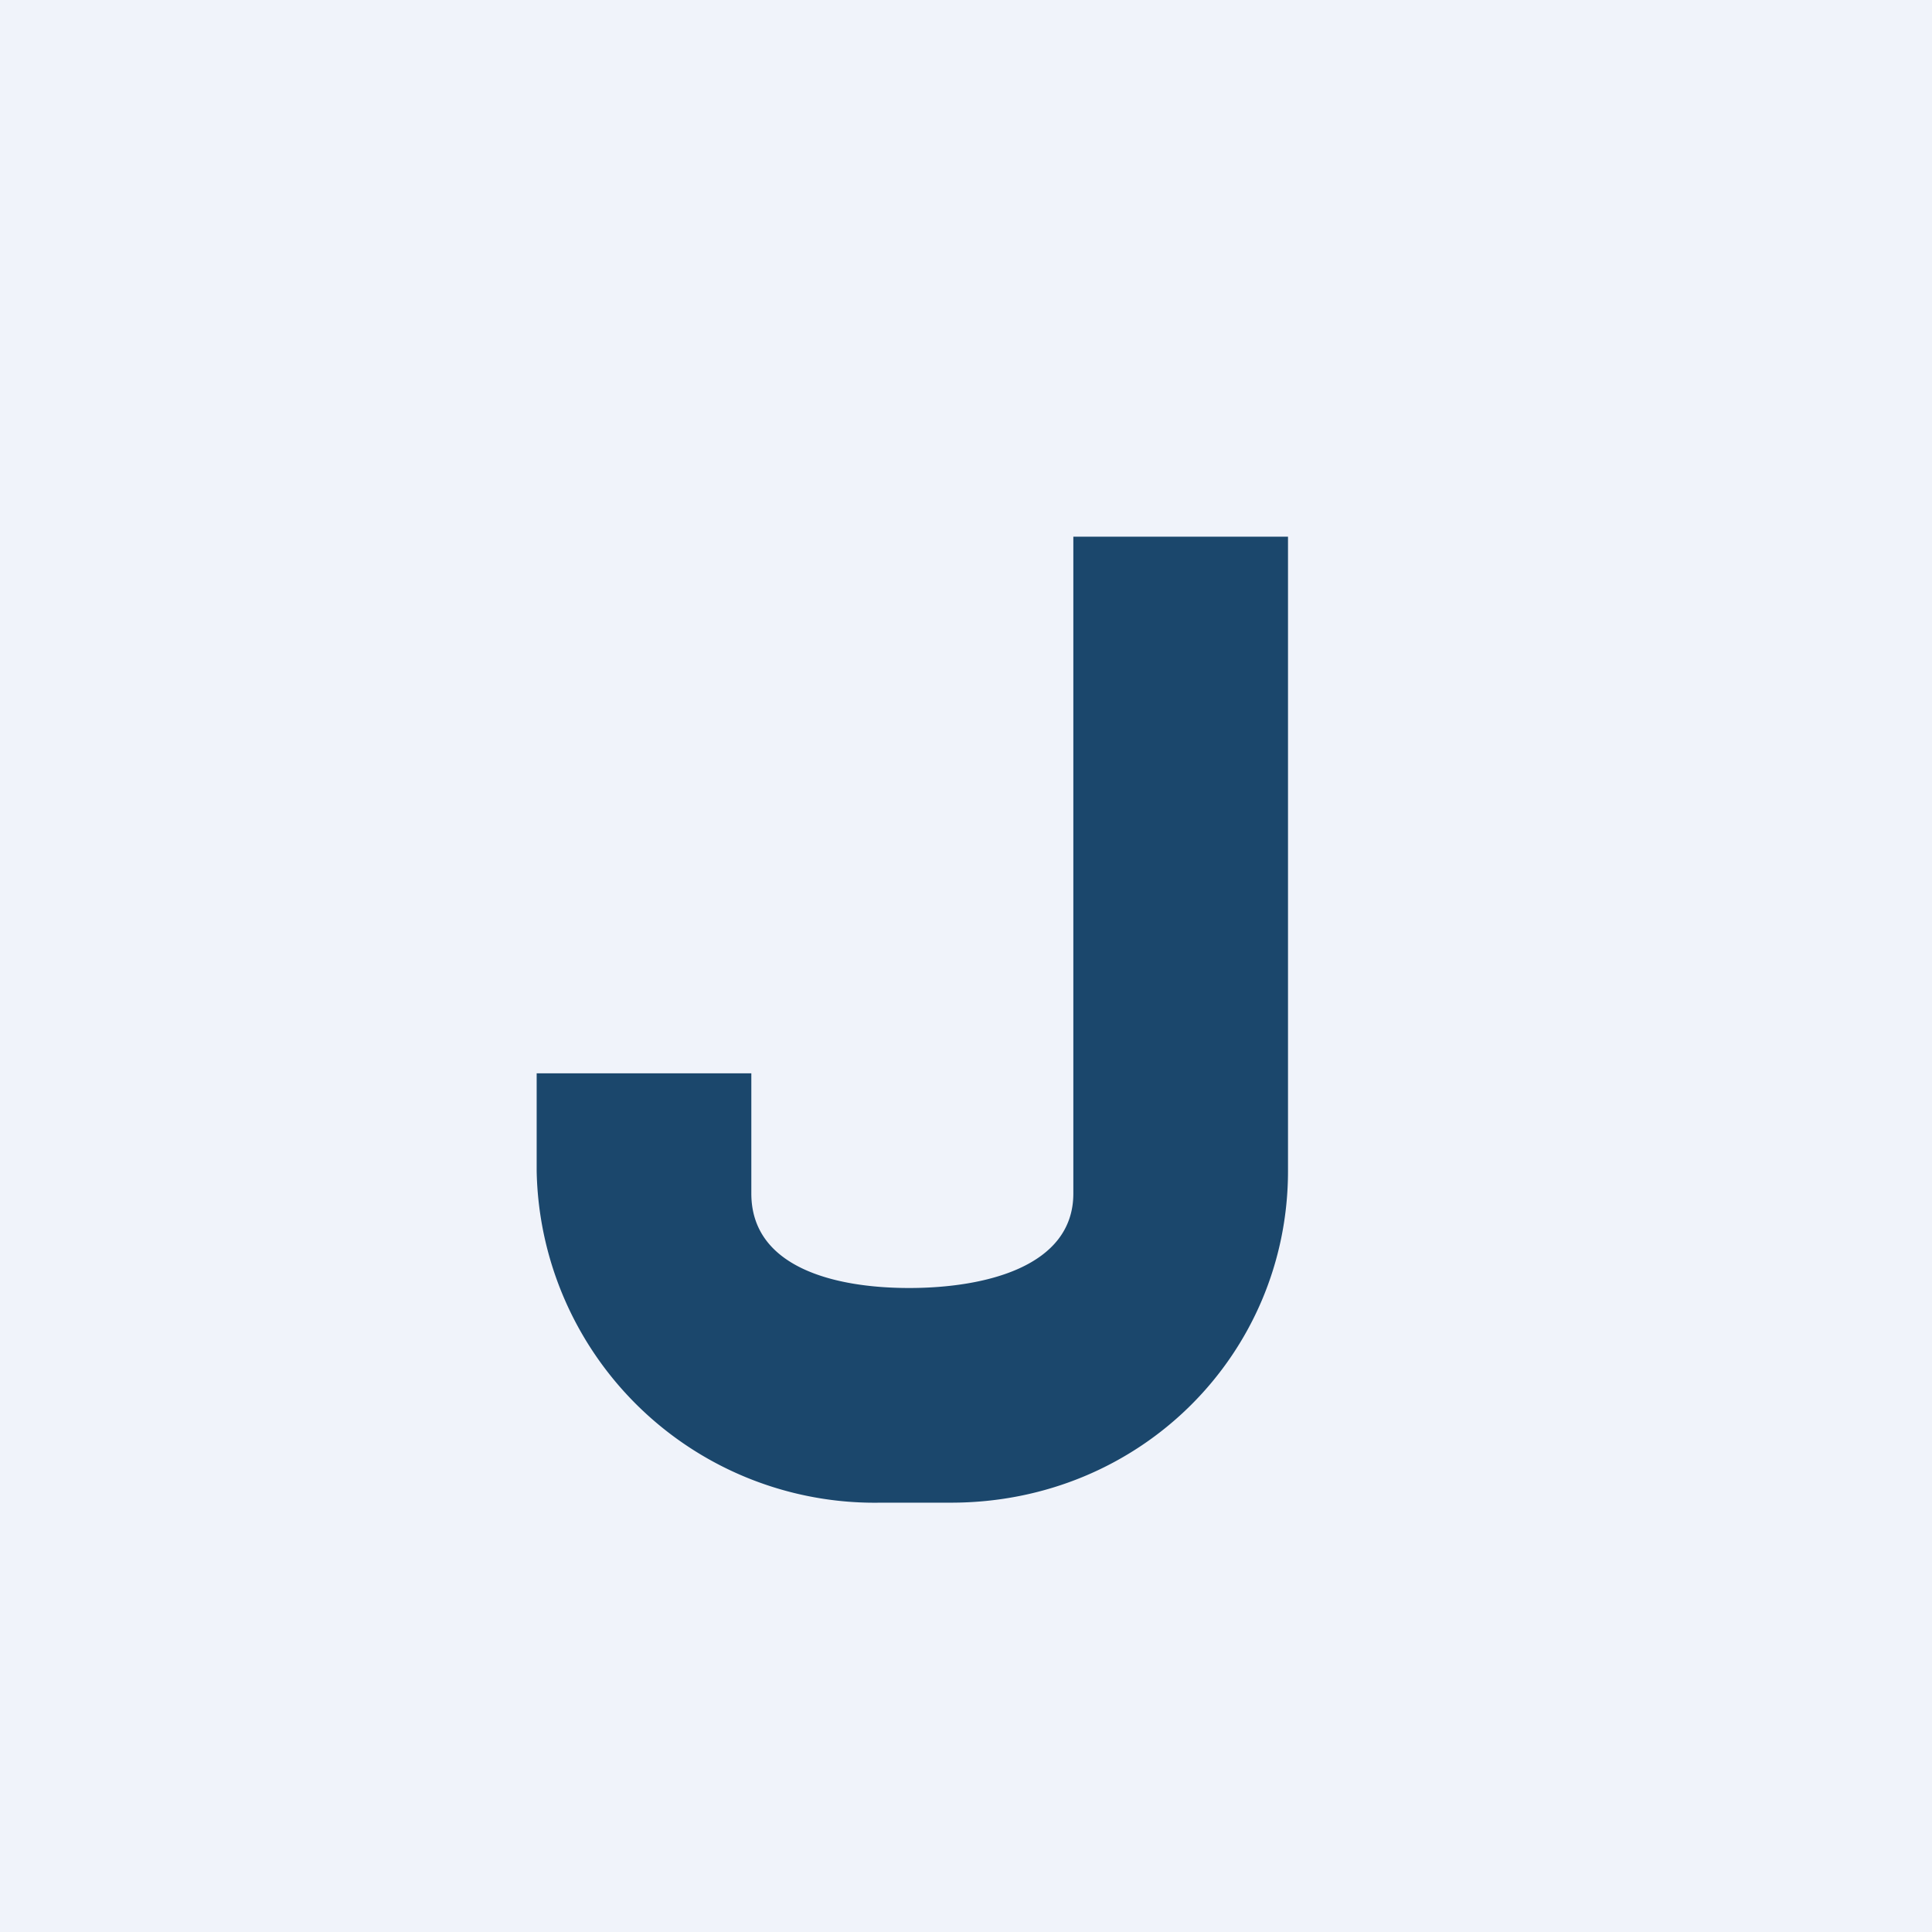 <!-- by TradingView --><svg width="18" height="18" viewBox="0 0 18 18" xmlns="http://www.w3.org/2000/svg"><path fill="#F0F3FA" d="M0 0h18v18H0z"/><path d="M10 11.12V5h2v5.91c0 1.7-1.37 3.09-3.14 3.09h-.65A3.15 3.15 0 0 1 5 10.91V10h2v1.12c0 .68.76.88 1.47.88s1.53-.2 1.53-.88Z" fill="#1B476C"/></svg>
